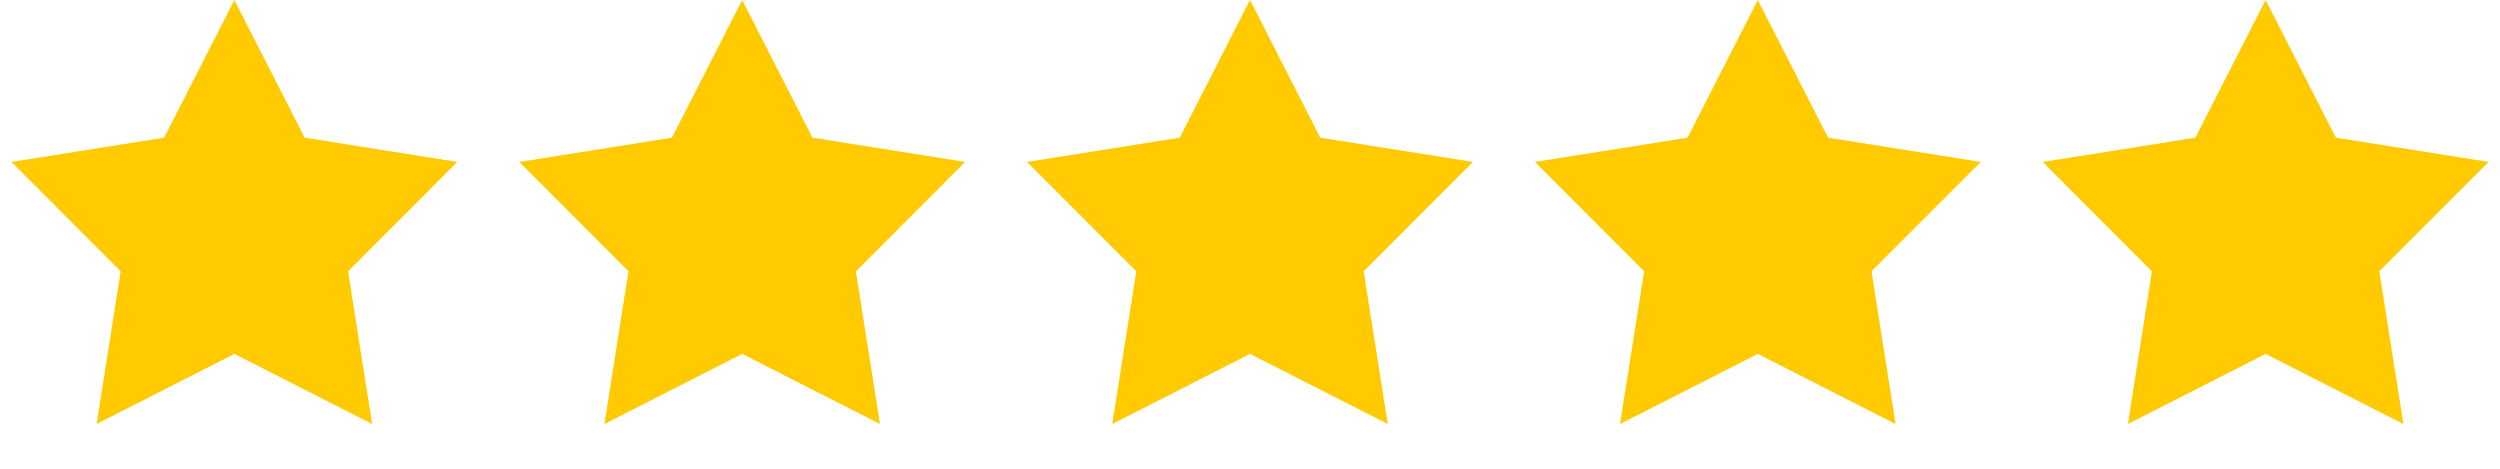 <?xml version="1.0" encoding="UTF-8"?> <svg xmlns="http://www.w3.org/2000/svg" width="128" height="24" viewBox="0 0 128 24" fill="none"> <path d="M12 0L15.597 7.049L23.413 8.292L17.82 13.891L19.053 21.708L12 18.12L4.947 21.708L6.18 13.891L0.587 8.292L8.403 7.049L12 0Z" fill="#FFCA00"></path> <path d="M38 0L41.597 7.049L49.413 8.292L43.821 13.891L45.053 21.708L38 18.12L30.947 21.708L32.179 13.891L26.587 8.292L34.403 7.049L38 0Z" fill="#FFCA00"></path> <path d="M64 0L67.597 7.049L75.413 8.292L69.82 13.891L71.053 21.708L64 18.12L56.947 21.708L58.179 13.891L52.587 8.292L60.403 7.049L64 0Z" fill="#FFCA00"></path> <path d="M90 0L93.597 7.049L101.413 8.292L95.82 13.891L97.053 21.708L90 18.12L82.947 21.708L84.18 13.891L78.587 8.292L86.403 7.049L90 0Z" fill="#FFCA00"></path> <path d="M116 0L119.597 7.049L127.413 8.292L121.82 13.891L123.053 21.708L116 18.12L108.947 21.708L110.18 13.891L104.587 8.292L112.403 7.049L116 0Z" fill="#FFCA00"></path> </svg> 